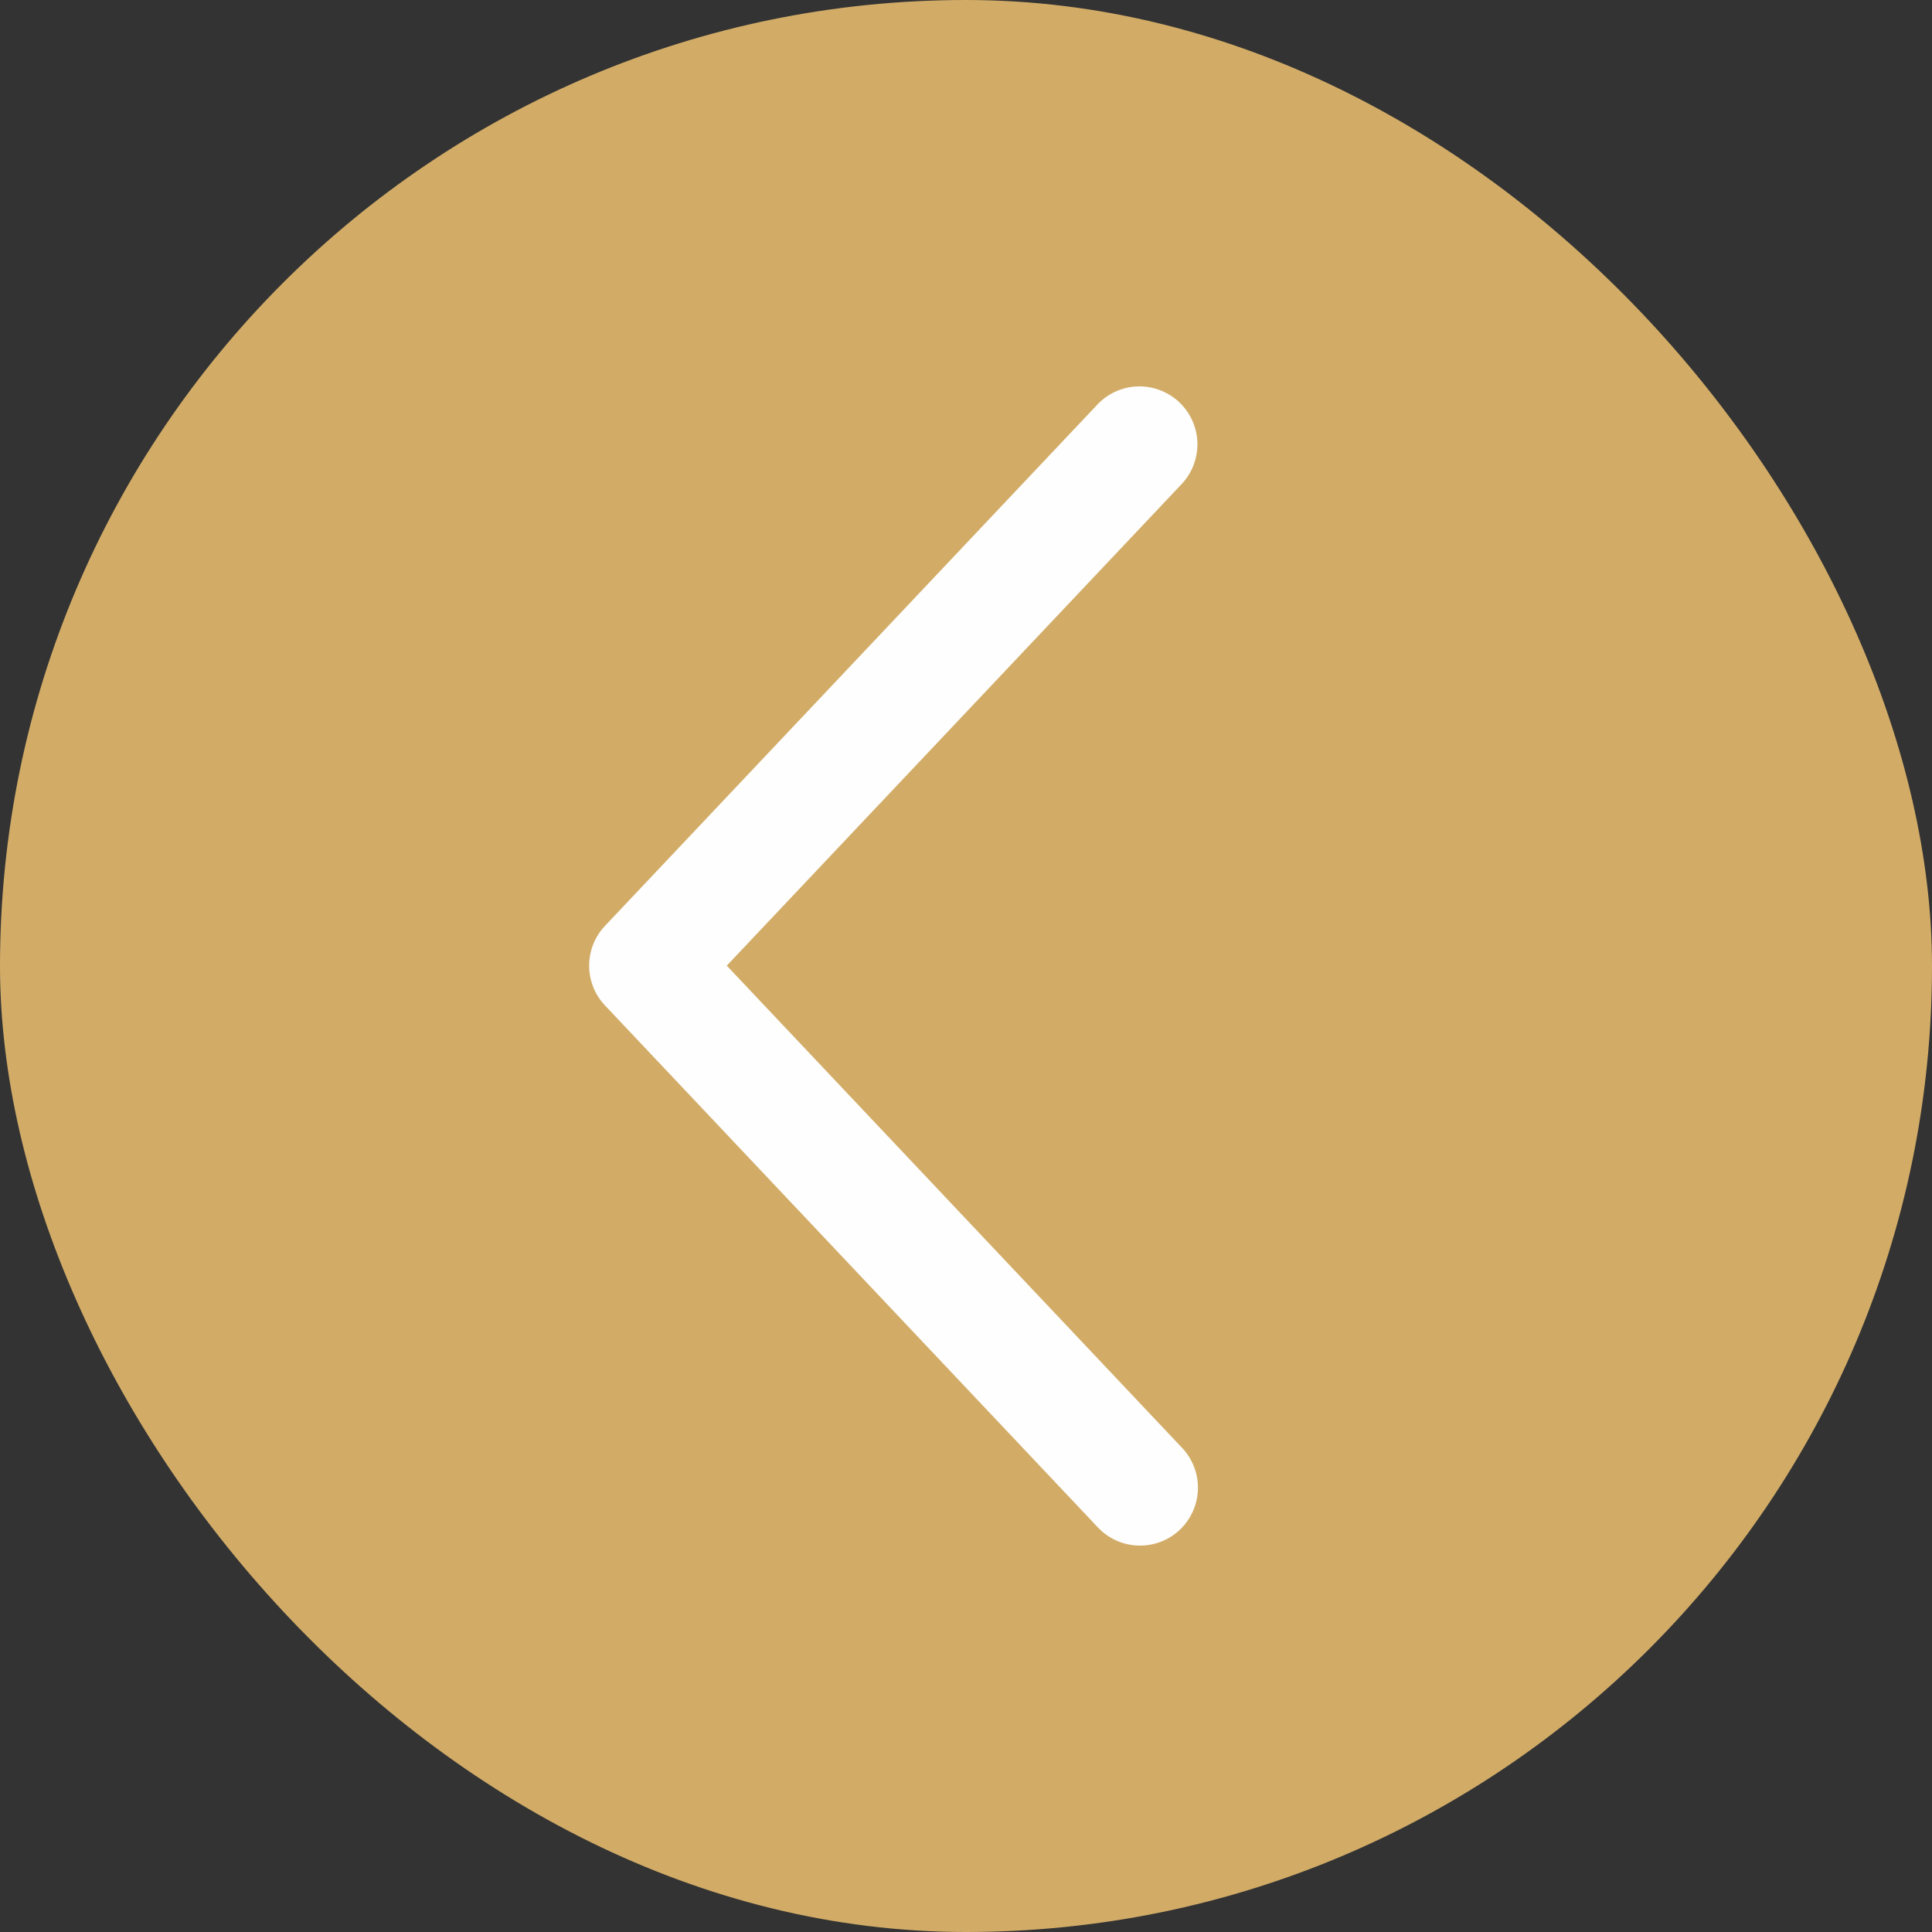 <?xml version="1.0" encoding="UTF-8"?> <svg xmlns="http://www.w3.org/2000/svg" width="40" height="40" viewBox="0 0 40 40" fill="none"><rect x="0" y="0" width="40" height="40" fill="#333333" stroke="none"/><rect width="40" height="40" rx="20" fill="#D2AC67"></rect><path d="M24.463 10.024C24.572 9.909 24.656 9.774 24.712 9.627C24.768 9.48 24.795 9.323 24.791 9.166C24.786 9.008 24.751 8.853 24.686 8.709C24.622 8.566 24.53 8.436 24.416 8.328C24.301 8.22 24.166 8.135 24.019 8.079C23.872 8.023 23.715 7.996 23.558 8C23.4 8.005 23.245 8.04 23.101 8.105C22.958 8.169 22.828 8.261 22.72 8.376L12.526 19.169C12.315 19.392 12.198 19.687 12.198 19.993C12.198 20.3 12.315 20.595 12.526 20.817L22.72 31.612C22.827 31.729 22.957 31.823 23.101 31.89C23.245 31.956 23.401 31.994 23.56 31.999C23.719 32.005 23.877 31.979 24.026 31.923C24.175 31.867 24.311 31.782 24.426 31.673C24.542 31.564 24.634 31.433 24.699 31.287C24.763 31.142 24.798 30.986 24.802 30.827C24.805 30.668 24.777 30.51 24.719 30.362C24.661 30.214 24.574 30.079 24.463 29.965L15.047 19.993L24.463 10.024Z" fill="#FEFEFE"></path></svg> 